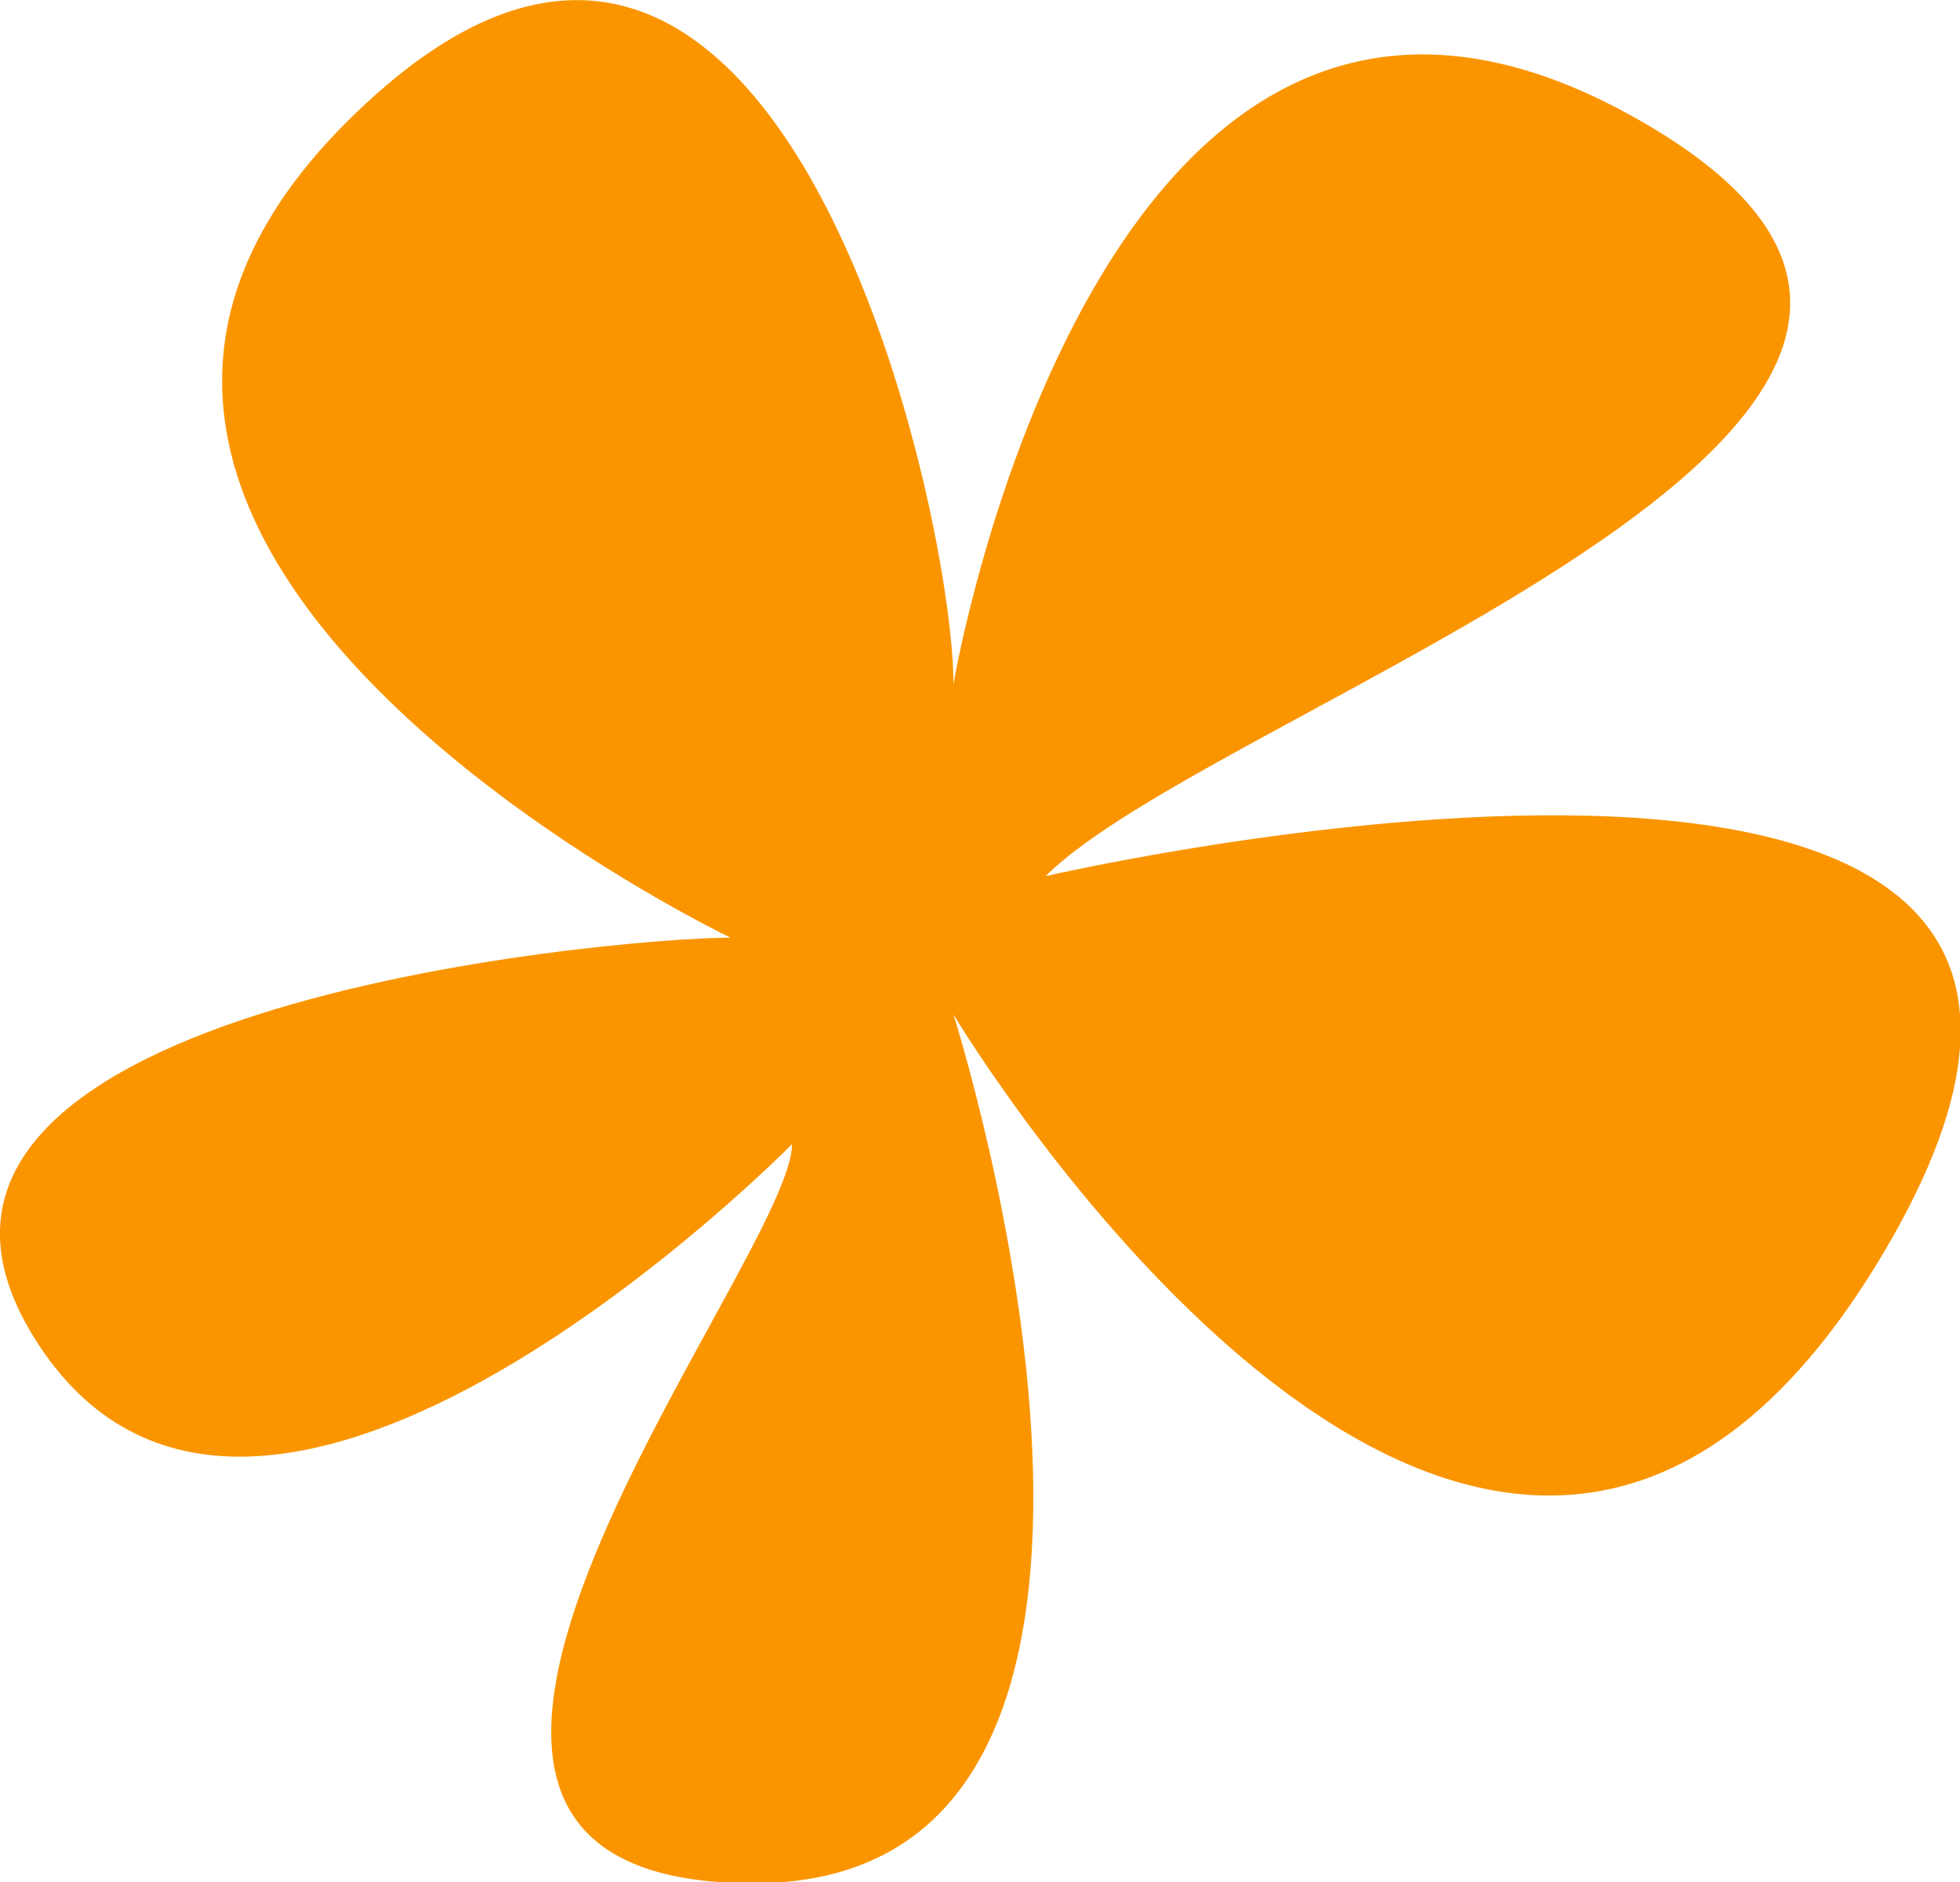 <?xml version="1.0" encoding="UTF-8" standalone="no"?><svg xmlns="http://www.w3.org/2000/svg" xmlns:xlink="http://www.w3.org/1999/xlink" fill="#000000" height="62.5" preserveAspectRatio="xMidYMid meet" version="1" viewBox="0.0 0.0 65.1 62.5" width="65.1" zoomAndPan="magnify"><defs><clipPath id="a"><path d="M 0 0 L 65.121 0 L 65.121 62.539 L 0 62.539 Z M 0 0"/></clipPath></defs><g><g clip-path="url(#a)" id="change1_1"><path d="M 31.668 33.688 C 31.668 33.688 49.539 63.562 62.559 41.605 C 75.582 19.648 34.73 29.094 34.73 29.094 C 40.477 23.348 71.754 13.52 54.137 3.816 C 36.52 -5.887 31.668 22.711 31.668 22.711 C 31.668 16.84 25.668 -10.098 11.496 4.07 C -2.672 18.242 24.262 31.137 24.262 31.137 C 20.434 31.137 -6.102 33.434 1.293 44.668 C 8.688 55.902 26.305 37.996 26.305 37.996 C 26.305 41.859 9.199 62.539 25.027 62.539 C 40.859 62.539 31.668 33.688 31.668 33.688" fill="#fa9500"/></g></g></svg>